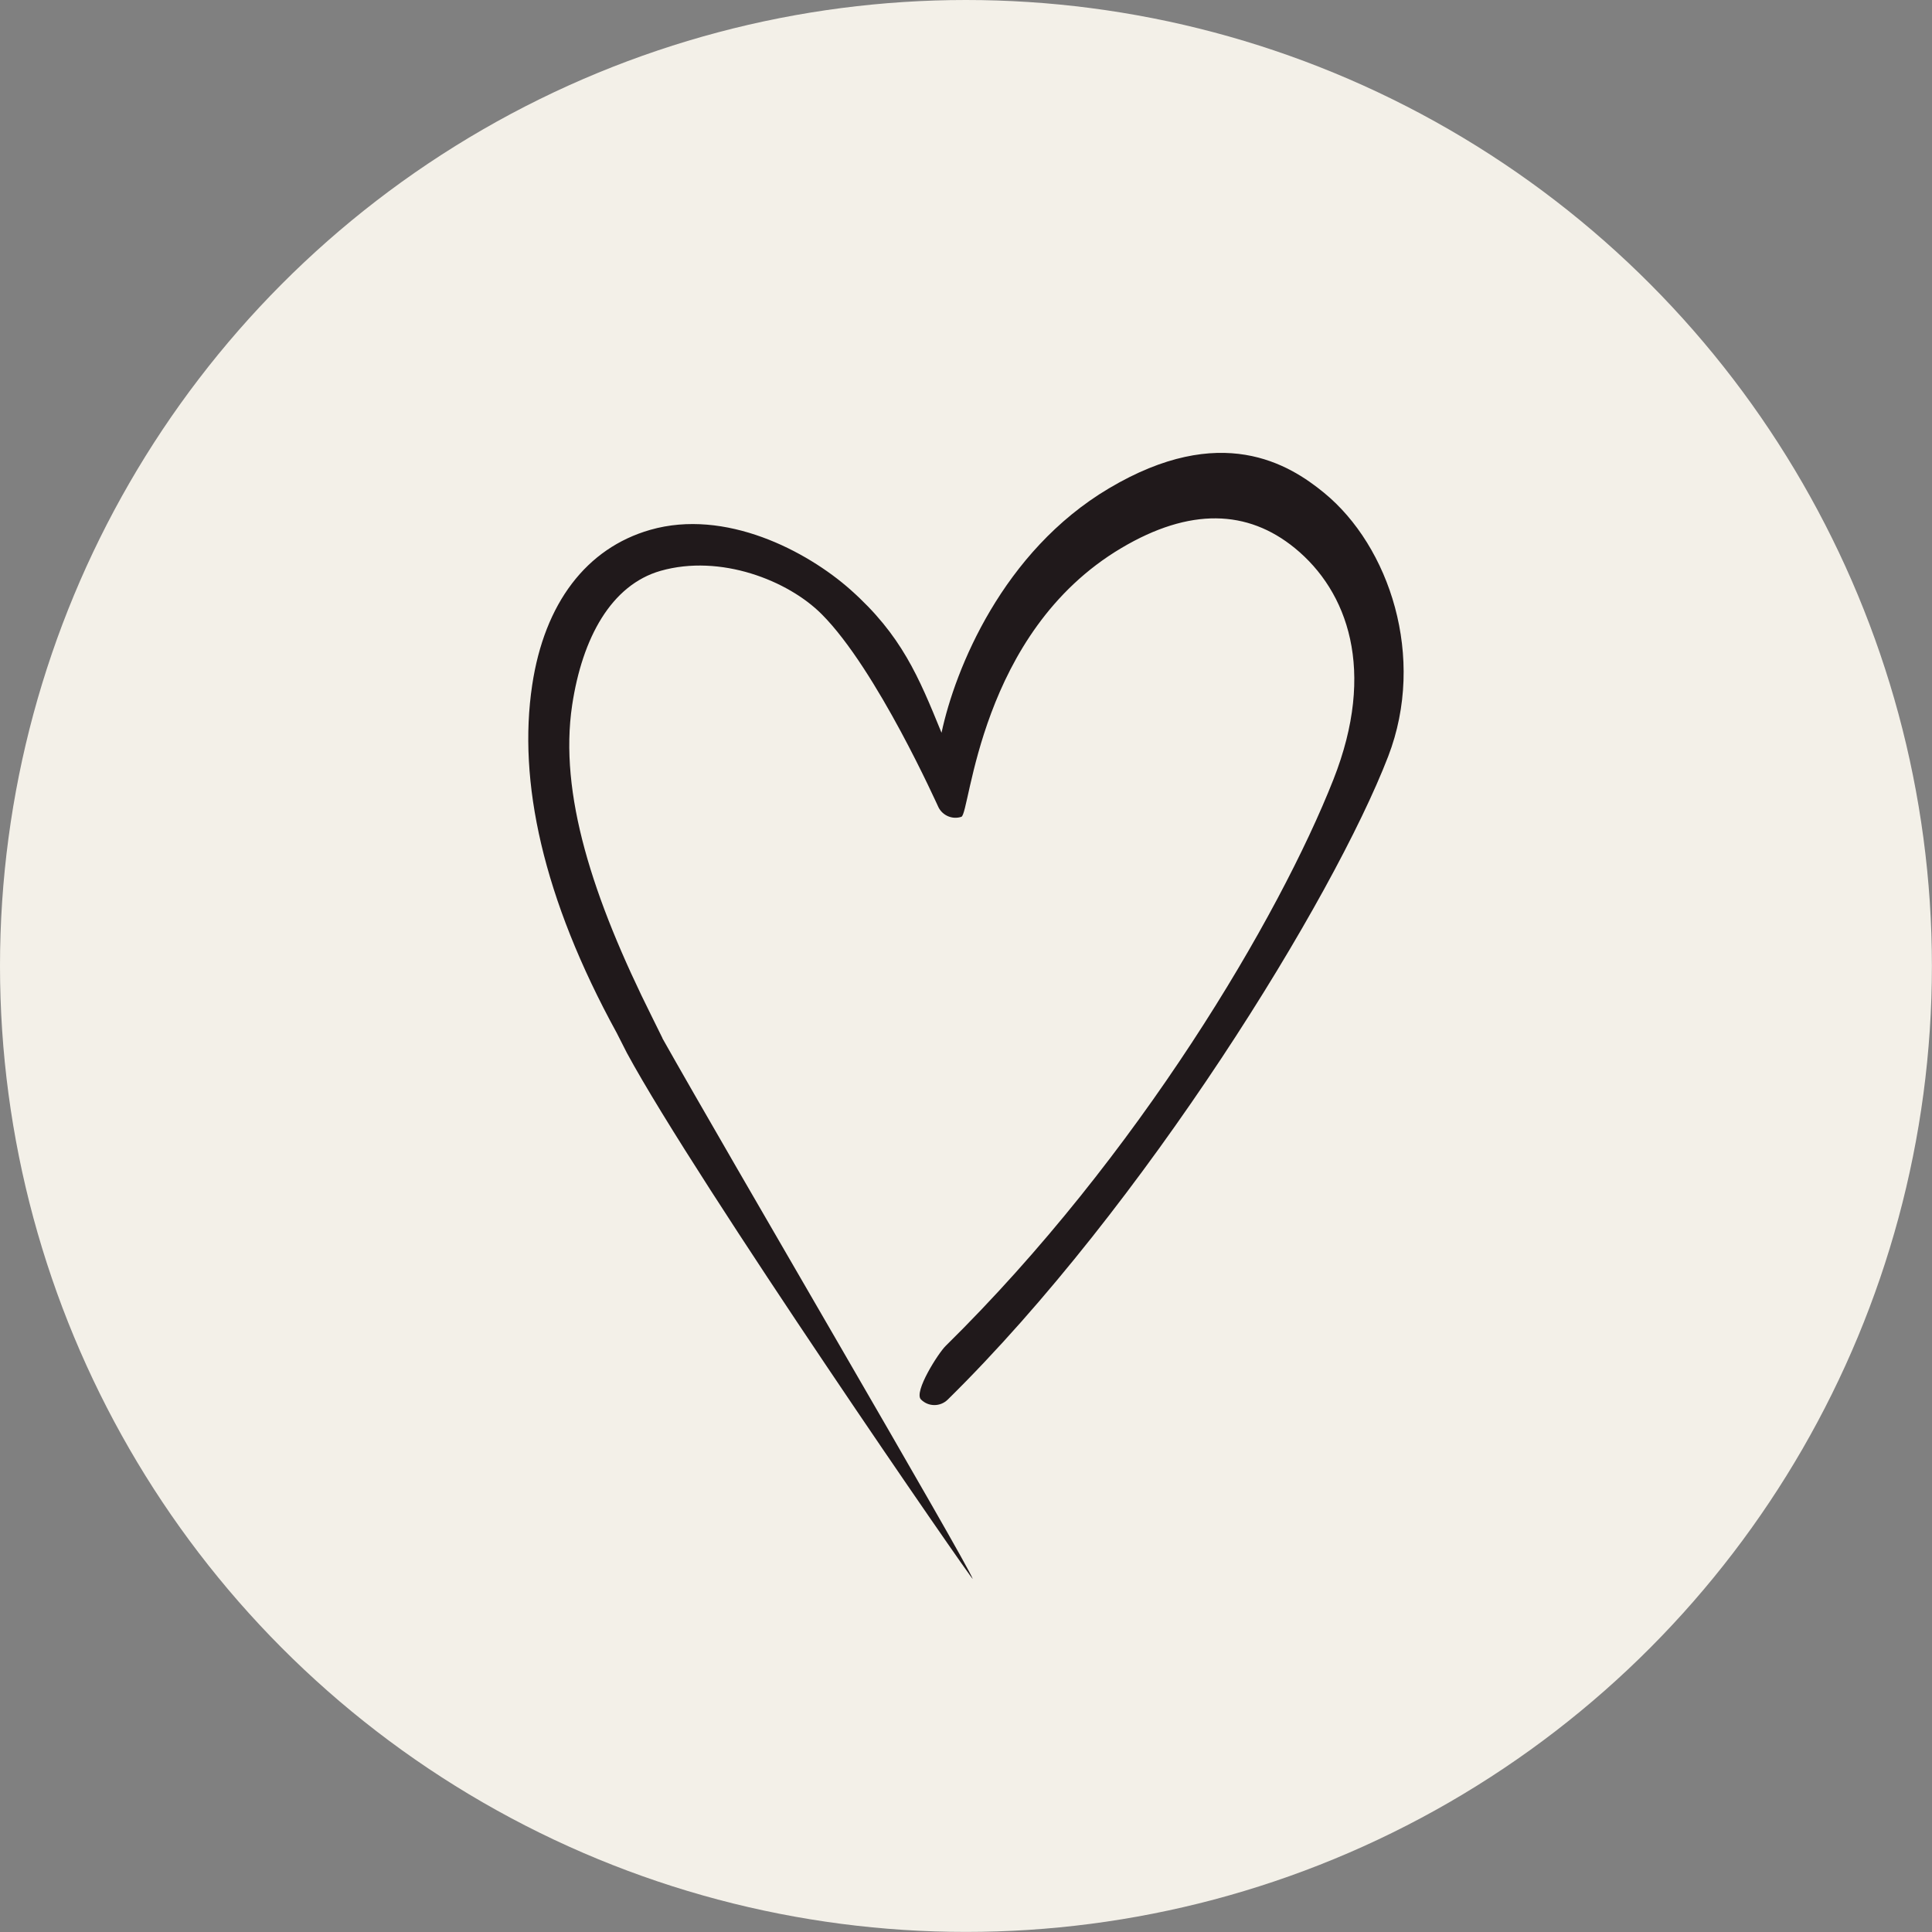 <svg xmlns="http://www.w3.org/2000/svg" data-name="Layer 1" viewBox="0 0 232.49 232.49"><rect x="0" y="0" width="232.49" height="232.49" fill="#808080" stroke="none"/><circle cx="116.24" cy="116.24" r="116.24" style="fill:#f3f0e8;stroke-width:0"/><path d="m79.72 124.93-1.21-2.45c-7.24-14.48-11.25-27-9.66-37.62 1.22-8.1 4.7-14.47 10.65-16.17 7.19-2.04 15.33 1.15 19.39 5.23 6.65 6.67 13.96 23.08 14.05 23.24.51 1 1.69 1.49 2.75 1.13 1.07-.36 2.08-22.15 19.25-32.34 8.24-4.89 15.19-4.64 20.88.01 6.36 5.2 9.82 14.71 4.64 27.84-6.5 16.5-23.42 45.29-46.66 68.16-.9.88-3.86 5.54-2.98 6.44.88.9 2.32.91 3.22.03 23.71-23.33 46.45-60.39 53.01-77.41 4.6-11.94.15-25.28-7.72-31.72-4.21-3.45-12.4-8.55-25.89-.53-12.79 7.59-18.51 21.75-20.14 29.41-2.75-6.75-4.82-11.76-10.95-17.21-5.27-4.68-15.06-9.8-24.1-7.21-7.68 2.2-12.73 8.83-14.21 18.69-1.73 11.51 1.24 25.55 10.18 41.86l1.22 2.4c8.38 15.5 41.8 63.86 41.61 63.28-.61-1.84-29.51-51.13-37.34-65.05" style="stroke-width:0;fill:#20191b"/></svg>